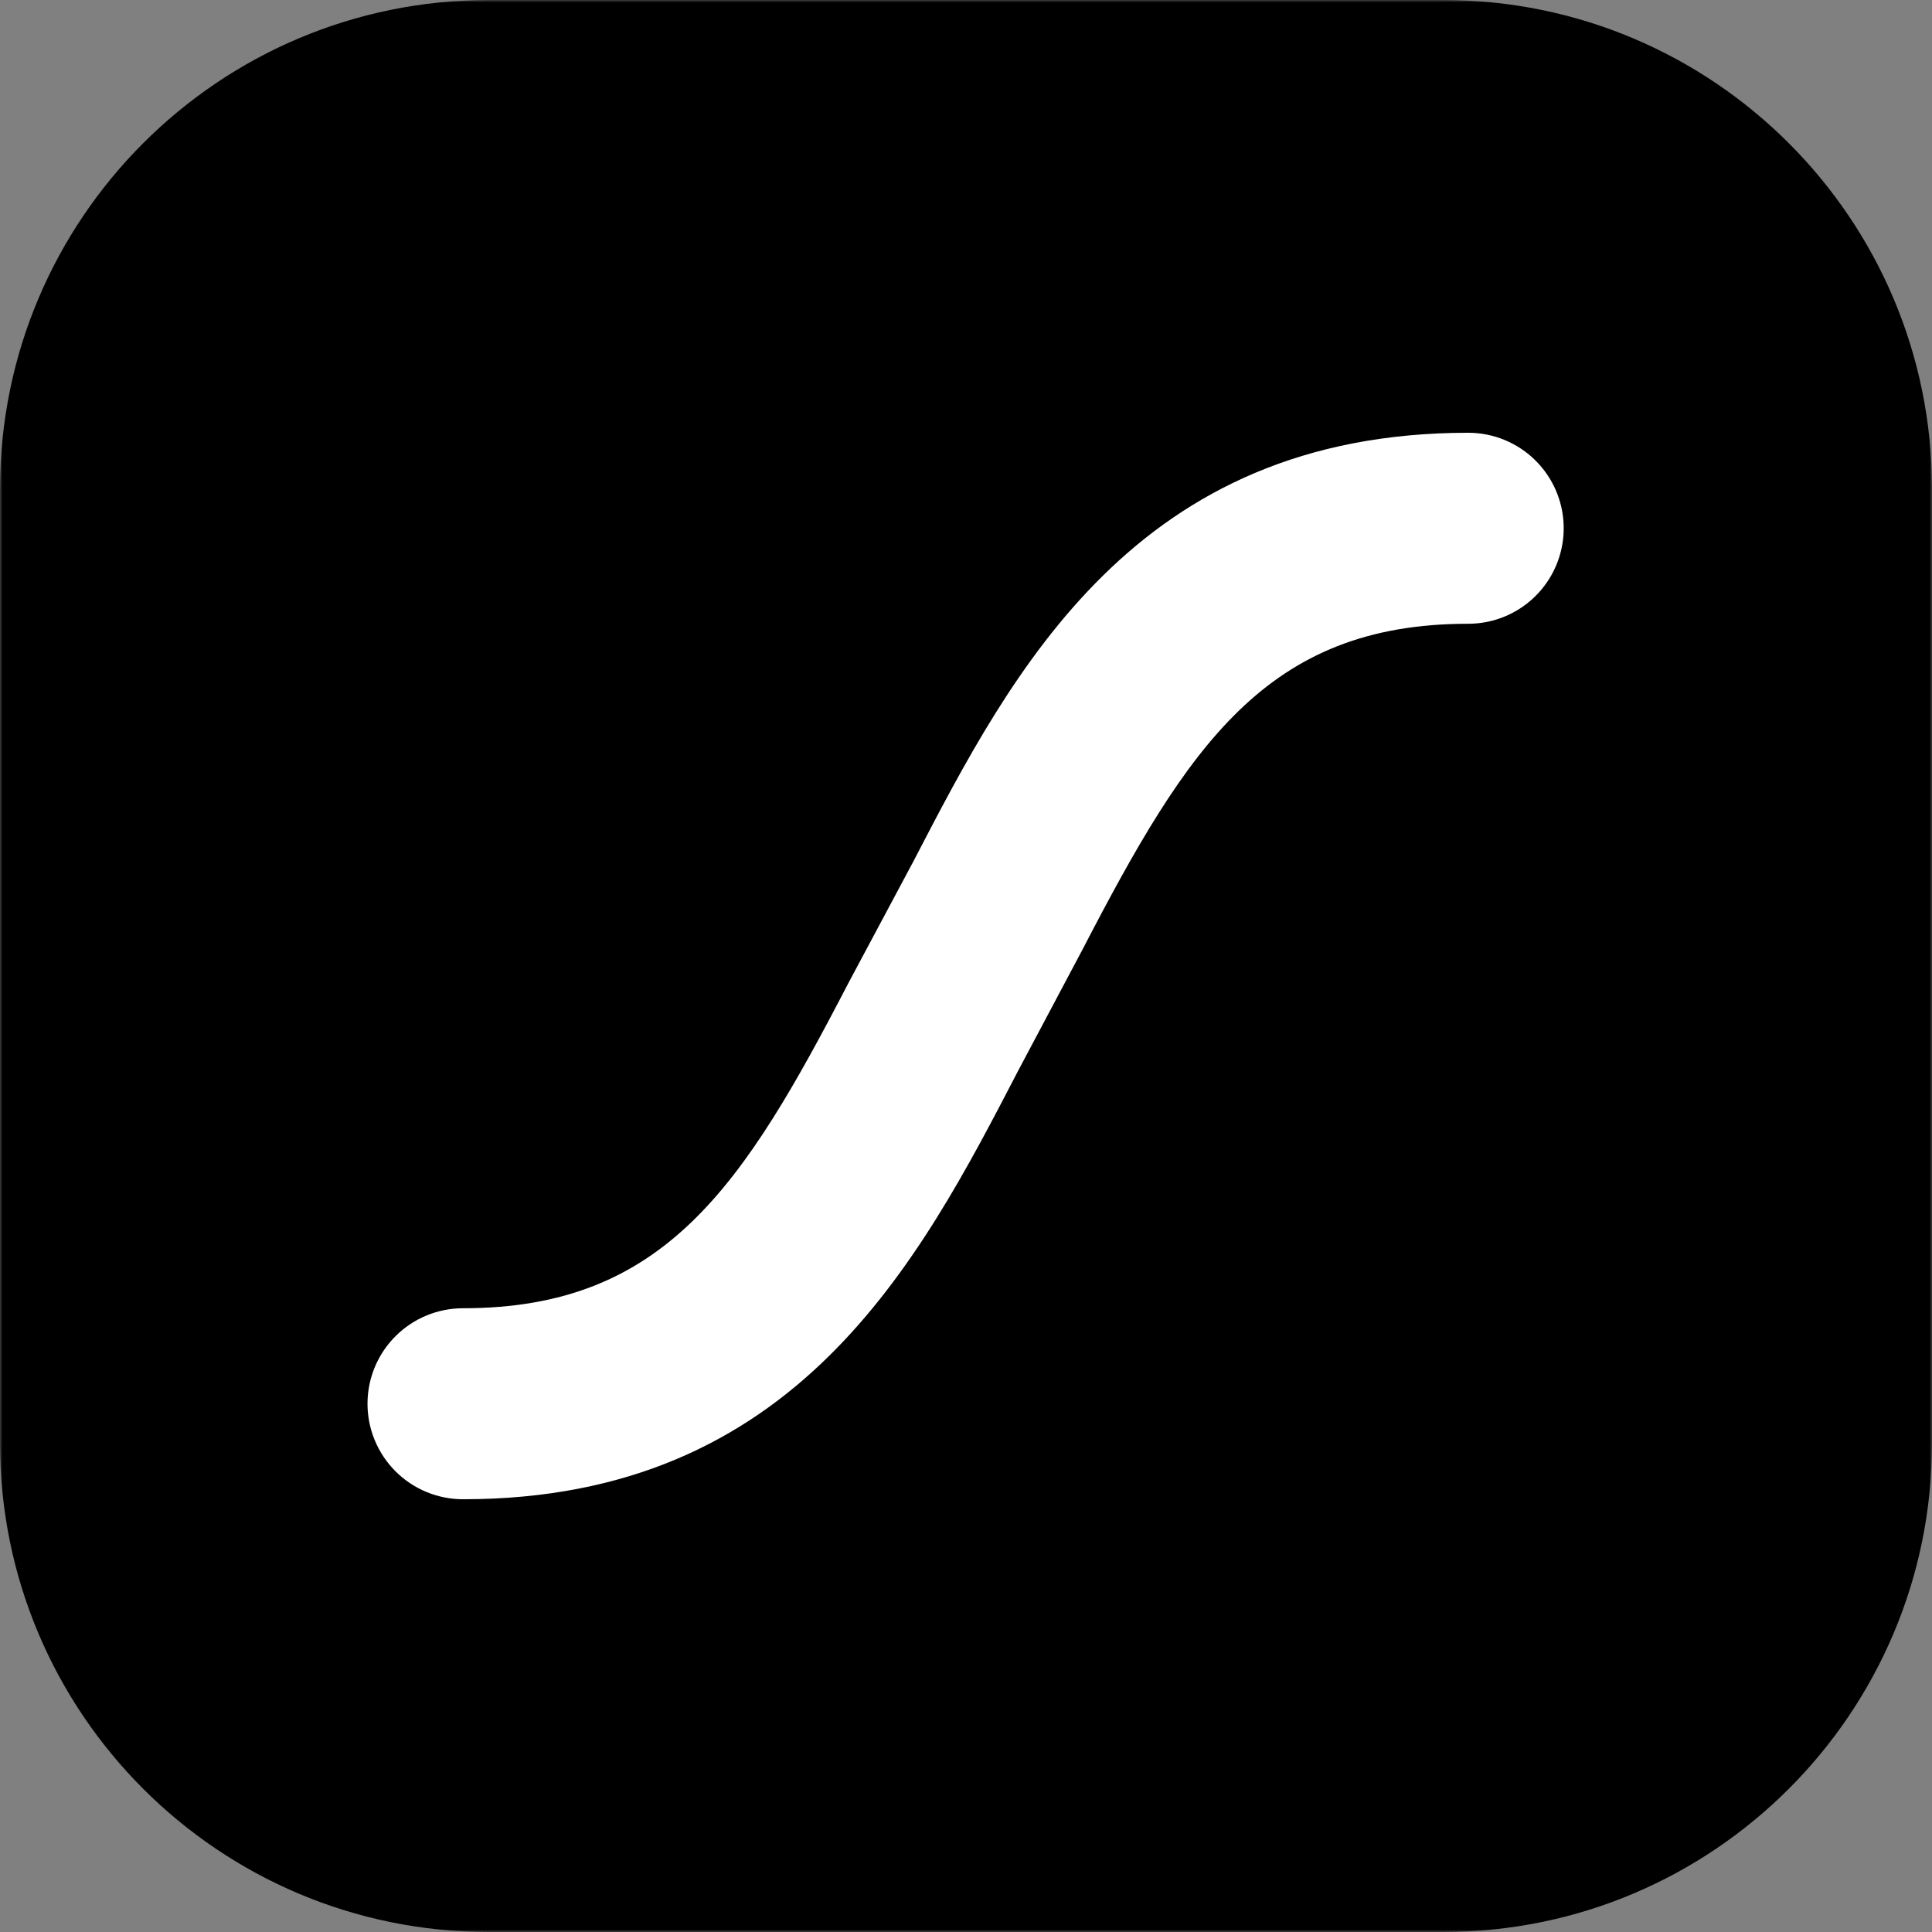 <svg width="400" height="400" viewBox="0 0 400 400" fill="none" xmlns="http://www.w3.org/2000/svg">
<rect x="0" y="0" width="400" height="400" fill="#808080" stroke="none"/>
<g clip-path="url(#clip0_1661_1116)">
<mask id="mask0_1661_1116" style="mask-type:luminance" maskUnits="userSpaceOnUse" x="0" y="0" width="400" height="400">
<path d="M0 0H400V400H0V0Z" fill="white"/>
</mask>
<g mask="url(#mask0_1661_1116)">
<path d="M298.783 0H101.217C45.317 0 0 45.317 0 101.217V298.783C0 354.683 45.316 400 101.217 400H298.783C354.683 400 400 354.683 400 298.783V101.217C400 45.317 354.683 0 298.783 0Z" fill="black"/>
<path d="M304.035 89.598C235.084 89.598 209.653 138.756 189.15 178.261L175.664 203.509C153.924 245.408 137.7 270.859 95.883 270.859C93.284 270.855 90.711 271.364 88.309 272.357C85.908 273.349 83.726 274.806 81.888 276.643C79.119 279.408 77.233 282.933 76.469 286.772C75.706 290.61 76.098 294.588 77.597 298.203C78.591 300.604 80.049 302.785 81.888 304.621C83.726 306.457 85.908 307.913 88.31 308.905C90.711 309.898 93.285 310.407 95.883 310.404C164.834 310.404 190.265 261.246 210.768 221.741L224.173 196.493C245.913 154.594 262.137 129.143 303.954 129.143C307.868 129.148 311.694 127.992 314.95 125.82C318.205 123.647 320.743 120.558 322.24 116.942C323.739 113.327 324.131 109.349 323.367 105.511C322.603 101.673 320.718 98.147 317.949 95.382C316.111 93.545 313.929 92.089 311.527 91.096C309.126 90.104 306.552 89.595 303.954 89.598H304.035Z" fill="white"/>
</g>
</g>
<defs>
<clipPath id="clip0_1661_1116">
<rect width="400" height="400" fill="white"/>
</clipPath>
</defs>
</svg>
